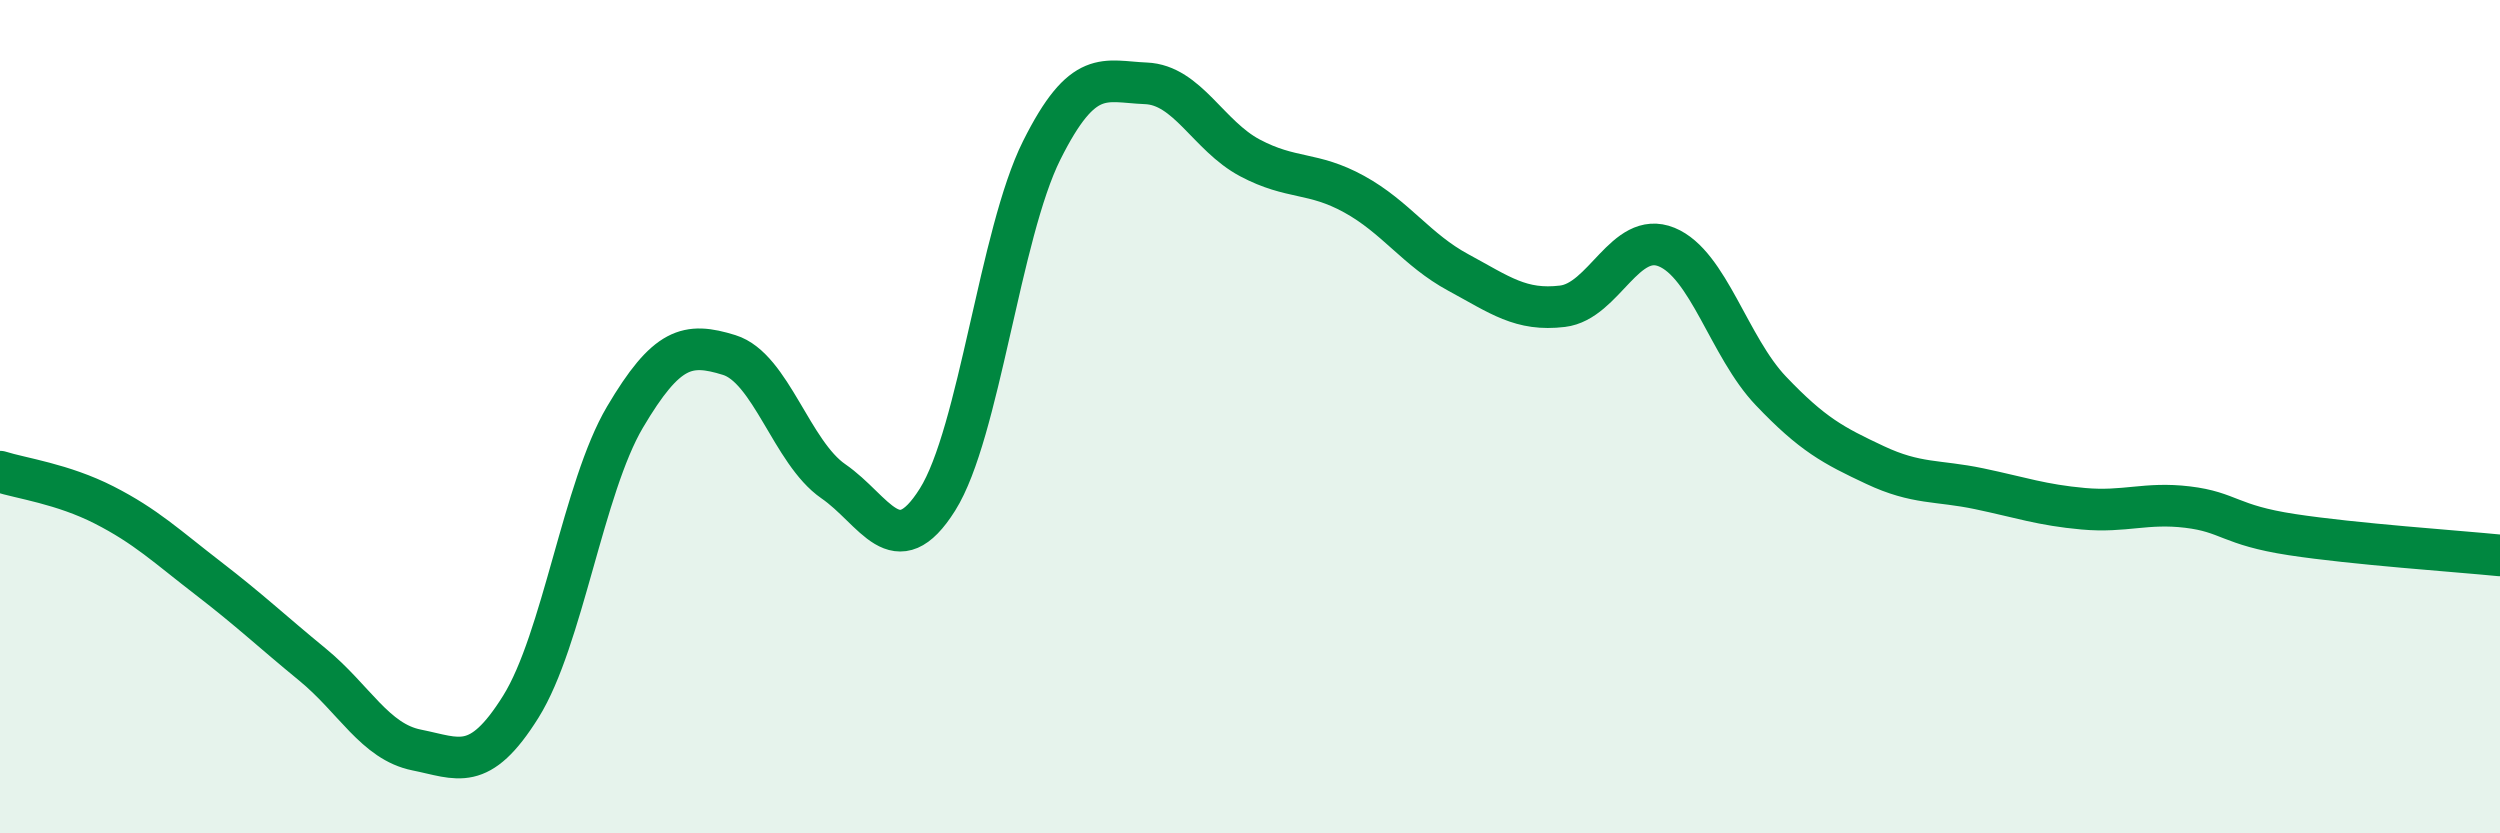 
    <svg width="60" height="20" viewBox="0 0 60 20" xmlns="http://www.w3.org/2000/svg">
      <path
        d="M 0,11.32 C 0.5,11.48 1.5,11.61 2.5,12.12 C 3.5,12.63 4,13.11 5,13.88 C 6,14.65 6.5,15.13 7.5,15.95 C 8.5,16.77 9,17.8 10,18 C 11,18.2 11.5,18.56 12.5,16.96 C 13.5,15.36 14,11.7 15,10.01 C 16,8.32 16.5,8.21 17.5,8.52 C 18.5,8.83 19,10.86 20,11.55 C 21,12.24 21.5,13.58 22.5,11.99 C 23.5,10.4 24,5.61 25,3.61 C 26,1.61 26.5,1.96 27.5,2 C 28.5,2.04 29,3.26 30,3.79 C 31,4.32 31.5,4.11 32.5,4.66 C 33.5,5.21 34,6 35,6.54 C 36,7.08 36.5,7.47 37.5,7.35 C 38.5,7.23 39,5.52 40,5.93 C 41,6.34 41.5,8.33 42.5,9.38 C 43.5,10.43 44,10.69 45,11.16 C 46,11.63 46.5,11.52 47.5,11.73 C 48.5,11.94 49,12.12 50,12.21 C 51,12.3 51.5,12.05 52.5,12.17 C 53.5,12.29 53.5,12.6 55,12.83 C 56.5,13.06 59,13.23 60,13.33L60 20L0 20Z"
        fill="#008740"
        opacity="0.1"
        stroke-linecap="round"
        stroke-linejoin="round"
      />
      <path
        d="M 0,11.32 C 0.5,11.48 1.5,11.61 2.5,12.12 C 3.5,12.63 4,13.11 5,13.88 C 6,14.65 6.5,15.13 7.5,15.95 C 8.5,16.77 9,17.8 10,18 C 11,18.2 11.5,18.56 12.5,16.96 C 13.5,15.36 14,11.7 15,10.01 C 16,8.32 16.5,8.21 17.5,8.52 C 18.5,8.83 19,10.86 20,11.55 C 21,12.24 21.5,13.58 22.5,11.99 C 23.5,10.4 24,5.61 25,3.61 C 26,1.61 26.5,1.96 27.5,2 C 28.5,2.04 29,3.26 30,3.79 C 31,4.32 31.5,4.11 32.5,4.66 C 33.5,5.21 34,6 35,6.54 C 36,7.08 36.5,7.47 37.5,7.35 C 38.5,7.23 39,5.52 40,5.93 C 41,6.34 41.5,8.33 42.5,9.38 C 43.5,10.43 44,10.69 45,11.16 C 46,11.63 46.5,11.52 47.5,11.73 C 48.5,11.94 49,12.12 50,12.21 C 51,12.3 51.5,12.05 52.5,12.17 C 53.5,12.29 53.5,12.6 55,12.83 C 56.5,13.06 59,13.23 60,13.33"
        stroke="#008740"
        stroke-width="1"
        fill="none"
        stroke-linecap="round"
        stroke-linejoin="round"
      />
    </svg>
  
